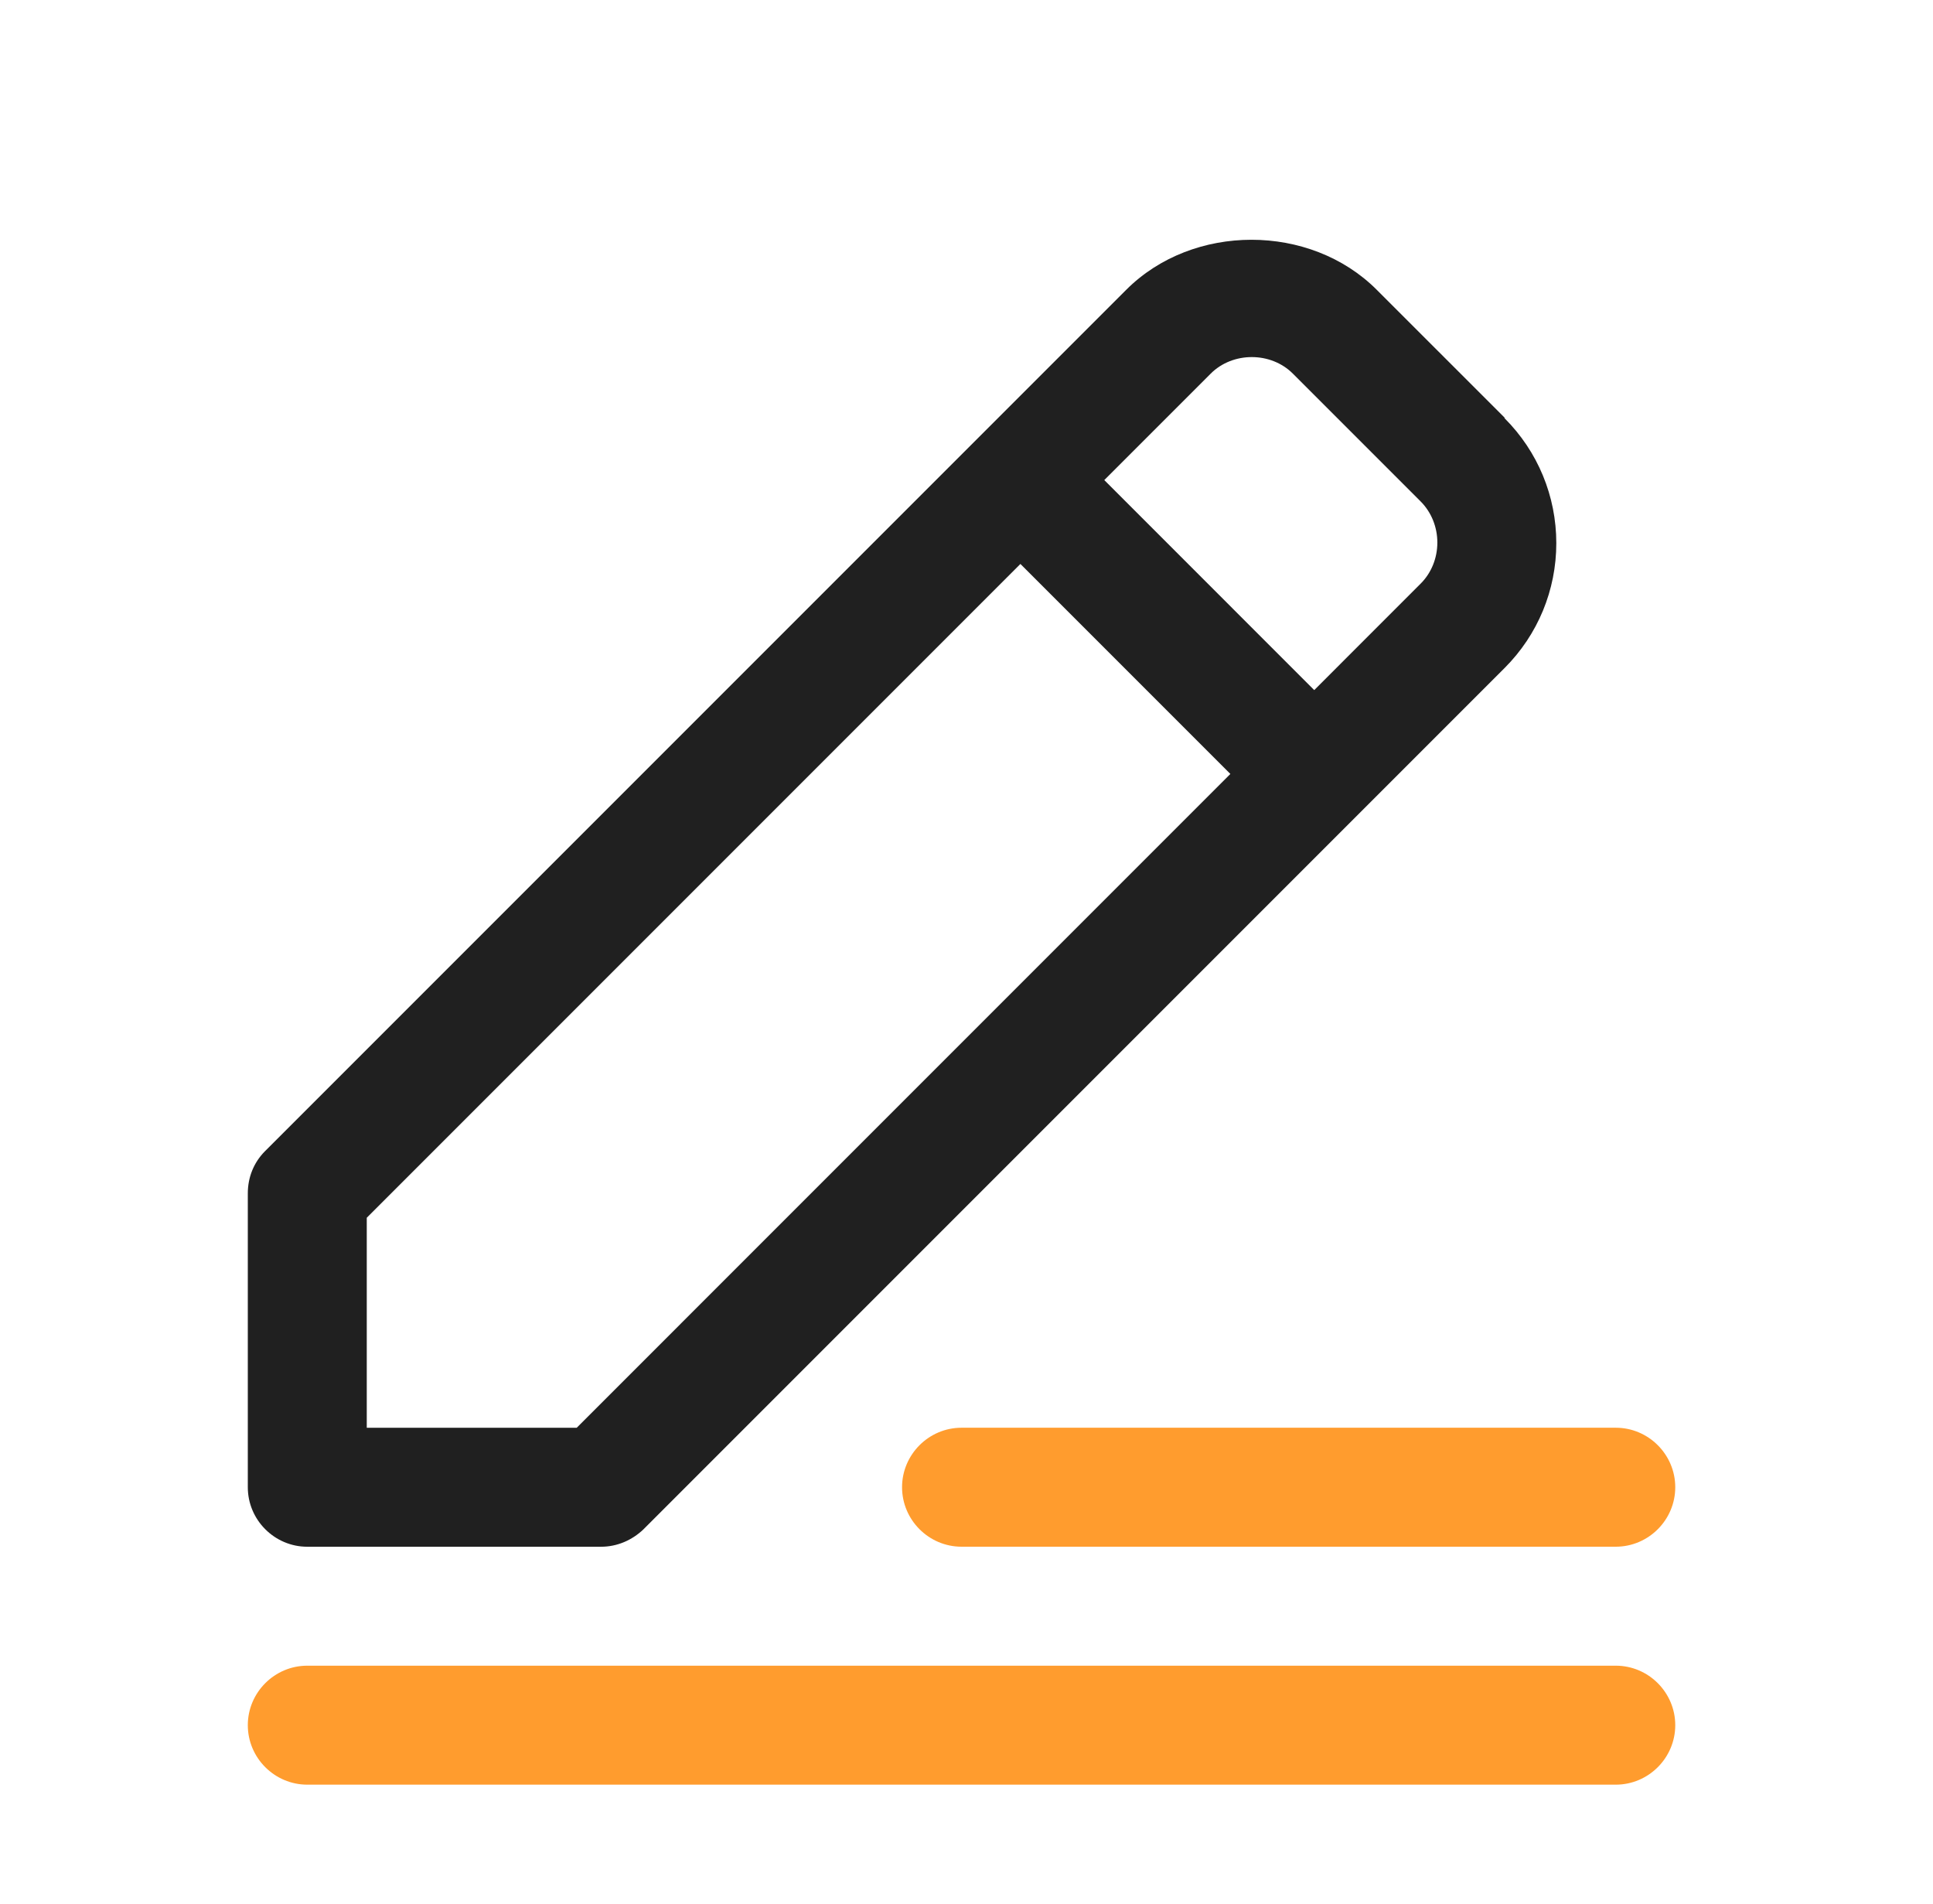 <svg width="65" height="64" viewBox="0 0 65 64" fill="none" xmlns="http://www.w3.org/2000/svg">
<g clip-path="url(#clip0_389_9456)">
<path d="M54.333 52H32.333C31.233 52 30.333 51.1 30.333 50C30.333 48.9 31.233 48 32.333 48H54.333C55.433 48 56.333 48.9 56.333 50C56.333 51.1 55.433 52 54.333 52Z" fill="#FF9C2E"/>
<path d="M54.333 60H10.333C9.233 60 8.333 59.1 8.333 58C8.333 56.9 9.233 56 10.333 56H54.333C55.433 56 56.333 56.9 56.333 58C56.333 59.1 55.433 60 54.333 60Z" fill="#FF9C2E"/>
<path d="M50.593 14.04L46.293 9.741C44.053 7.501 40.113 7.501 37.873 9.741L8.913 38.7C8.533 39.081 8.333 39.581 8.333 40.12V50.001C8.333 51.1 9.233 52.001 10.333 52.001H20.213C20.753 52.001 21.253 51.781 21.633 51.42L50.593 22.46C51.713 21.34 52.333 19.84 52.333 18.261C52.333 16.68 51.713 15.181 50.593 14.06V14.04ZM19.393 48.001H12.333V40.941L34.313 18.96L41.373 26.02L19.393 48.001ZM47.773 19.62L44.193 23.201L37.133 16.14L40.713 12.56C41.453 11.82 42.733 11.82 43.473 12.56L47.773 16.86C48.133 17.221 48.333 17.721 48.333 18.241C48.333 18.761 48.133 19.261 47.773 19.62Z" fill="#202020"/>
</g>
<defs>
<clipPath id="clip0_389_9456">
<rect width="64" height="64" fill="white" transform="translate(0.333)"/>
</clipPath>
</defs>
</svg>

